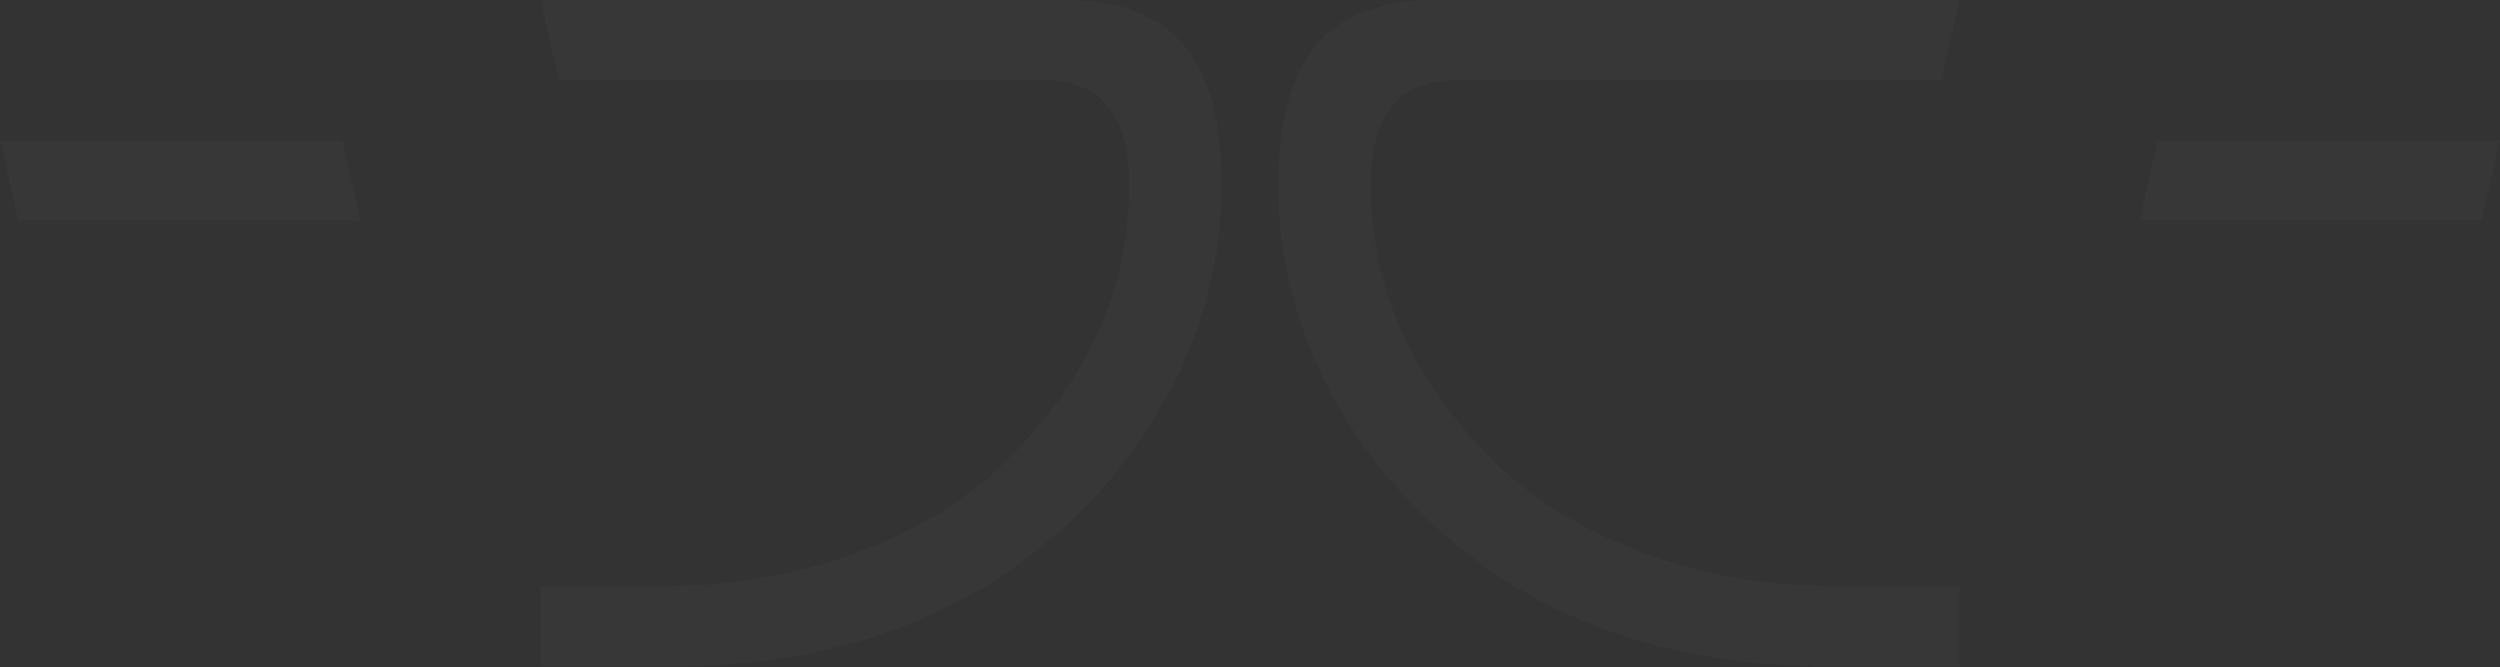 <?xml version="1.0" encoding="UTF-8"?> <svg xmlns="http://www.w3.org/2000/svg" width="3418" height="912" viewBox="0 0 3418 912" fill="none"><rect x="0" y="0" width="3418" height="912" fill="#333333" stroke="none"/><path d="M1458.1 0.159C1530.89 0.159 1584.65 20.893 1618.81 62.361C1653.53 103.269 1670.33 167.153 1670.33 252.892C1670.33 354.322 1645.13 451.268 1594.73 543.171C1544.89 635.074 1474.34 712.967 1384.18 777.412C1255.95 866.513 1098.6 911.344 912.125 911.344L739.094 911.344V802.069L738.534 801.508L904.845 801.508C1000.04 801.508 1089.08 786.378 1171.39 755.557C1254.27 724.736 1322.02 683.267 1375.78 630.031C1487.78 519.635 1543.77 393.548 1543.77 252.332C1543.77 157.066 1504.57 109.433 1426.74 109.433H763.732L739.094 0.159H1458.1ZM2654.19 109.433L1991.19 109.433C1913.35 109.433 1874.15 157.066 1874.15 252.332C1874.15 393.548 1930.15 519.635 2042.15 630.031C2095.9 683.267 2163.66 724.736 2246.54 755.557C2328.85 786.378 2417.89 801.508 2513.08 801.508H2679.39L2678.83 802.069V911.343L2505.8 911.343C2319.33 911.343 2161.98 866.513 2033.75 777.412C1943.59 712.968 1873.03 635.074 1823.2 543.171C1772.8 451.268 1747.6 354.322 1747.6 252.892C1747.6 167.153 1764.4 103.269 1799.12 62.361C1833.28 20.892 1887.03 0.159 1959.83 0.159L2678.83 0.159L2654.19 109.433ZM432.749 192.378L468.059 192.378L492.697 301.654L60.96 301.654L60.96 301.649H25.09L0.451 192.375L432.749 192.375L432.749 192.378ZM3417.4 192.378L3392.76 301.654L2925.16 301.654L2949.8 192.378H3417.4Z" fill="white" fill-opacity="0.02"></path></svg> 